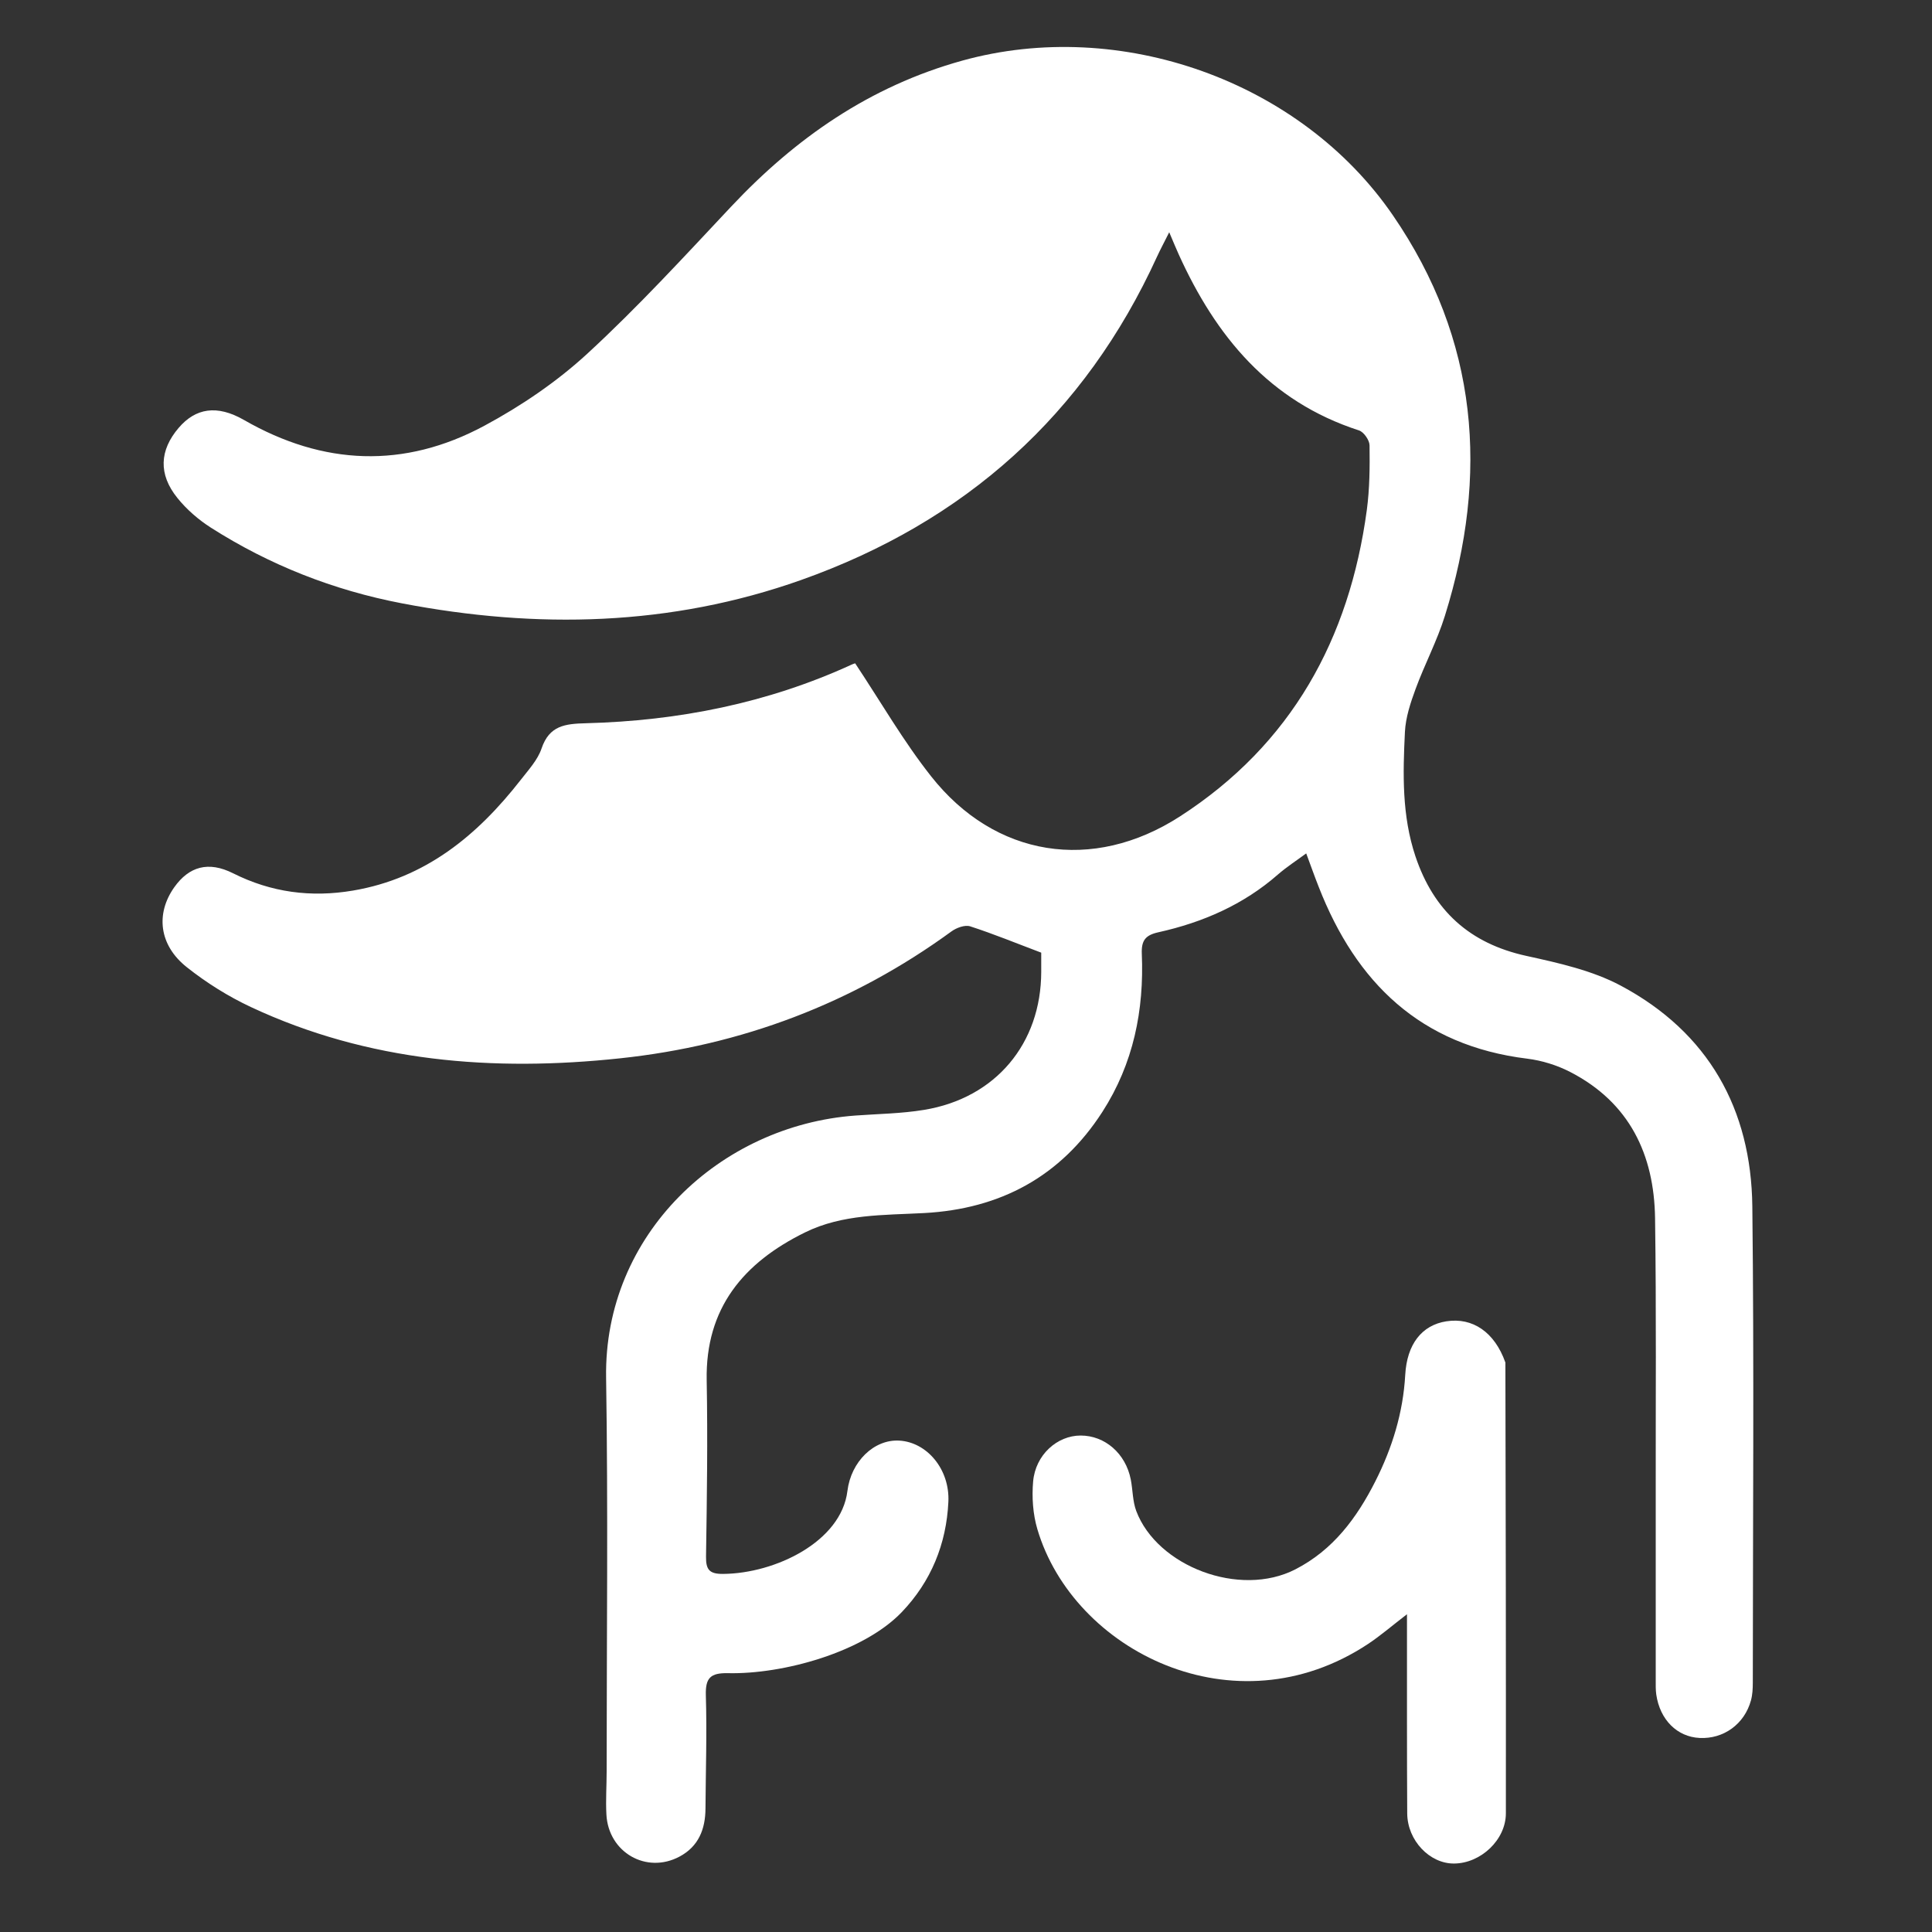 <svg width="32" height="32" viewBox="0 0 32 32" fill="none" xmlns="http://www.w3.org/2000/svg">
<rect x="0" y="0" width="32" height="32" fill="#333333" stroke="none"/>
<path d="M27.424 24.792C27.422 23.234 27.435 21.705 27.413 20.177C27.398 19.124 26.991 18.262 26.007 17.755C25.789 17.643 25.539 17.565 25.296 17.535C23.526 17.318 22.461 16.274 21.843 14.692C21.774 14.518 21.712 14.342 21.635 14.135C21.474 14.254 21.311 14.359 21.166 14.485C20.595 14.985 19.921 15.278 19.188 15.441C18.968 15.489 18.903 15.58 18.912 15.8C18.951 16.732 18.774 17.615 18.259 18.416C17.569 19.487 16.569 20.024 15.307 20.092C14.635 20.128 13.955 20.107 13.335 20.412C12.315 20.913 11.682 21.667 11.705 22.863C11.723 23.836 11.709 24.809 11.694 25.782C11.691 26.003 11.753 26.071 11.979 26.069C12.844 26.061 13.934 25.533 14.036 24.695C14.096 24.207 14.477 23.837 14.895 23.861C15.354 23.887 15.734 24.337 15.708 24.876C15.675 25.573 15.422 26.195 14.934 26.704C14.298 27.365 12.975 27.733 12.058 27.713C11.766 27.707 11.683 27.792 11.691 28.079C11.71 28.704 11.689 29.33 11.685 29.955C11.683 30.296 11.571 30.583 11.255 30.751C10.707 31.044 10.077 30.682 10.044 30.054C10.031 29.816 10.048 29.577 10.048 29.339C10.048 27.165 10.073 24.991 10.039 22.818C10.001 20.446 11.927 18.641 14.167 18.477C14.547 18.449 14.931 18.445 15.305 18.383C16.489 18.189 17.245 17.286 17.246 16.095C17.246 15.978 17.246 15.86 17.246 15.779C16.832 15.623 16.456 15.468 16.069 15.343C15.982 15.315 15.841 15.367 15.758 15.428C14.121 16.622 12.277 17.316 10.271 17.529C8.172 17.753 6.102 17.591 4.156 16.68C3.78 16.504 3.418 16.277 3.093 16.019C2.633 15.654 2.576 15.134 2.887 14.695C3.131 14.352 3.451 14.259 3.86 14.464C4.493 14.782 5.151 14.868 5.845 14.751C7.047 14.548 7.907 13.837 8.625 12.917C8.753 12.752 8.906 12.587 8.97 12.397C9.099 12.016 9.36 11.988 9.709 11.979C11.236 11.939 12.713 11.647 14.108 11.007C14.142 10.991 14.18 10.983 14.165 10.988C14.591 11.629 14.963 12.277 15.422 12.858C16.478 14.197 18.096 14.456 19.543 13.523C21.393 12.329 22.351 10.58 22.639 8.446C22.686 8.093 22.689 7.733 22.684 7.376C22.683 7.291 22.589 7.155 22.509 7.129C21.022 6.648 20.137 5.568 19.523 4.213C19.478 4.114 19.437 4.013 19.366 3.847C19.282 4.015 19.219 4.131 19.164 4.251C17.969 6.868 15.986 8.643 13.268 9.607C11.108 10.373 8.895 10.422 6.656 9.993C5.52 9.775 4.466 9.359 3.495 8.741C3.288 8.609 3.092 8.439 2.939 8.249C2.62 7.855 2.642 7.457 2.96 7.086C3.238 6.761 3.592 6.698 4.041 6.956C5.355 7.711 6.694 7.766 8.022 7.052C8.632 6.724 9.223 6.323 9.73 5.856C10.565 5.087 11.334 4.248 12.112 3.42C13.178 2.286 14.407 1.43 15.935 1.005C18.549 0.279 21.543 1.337 23.072 3.568C24.487 5.631 24.662 7.861 23.933 10.197C23.804 10.613 23.596 11.004 23.446 11.413C23.362 11.641 23.282 11.883 23.27 12.122C23.236 12.815 23.218 13.508 23.445 14.186C23.747 15.084 24.341 15.627 25.283 15.833C25.816 15.95 26.372 16.073 26.846 16.326C28.297 17.1 29.005 18.37 29.024 19.98C29.054 22.61 29.033 25.241 29.032 27.871C29.032 27.969 29.027 28.071 29.001 28.165C28.893 28.558 28.547 28.806 28.151 28.786C27.778 28.768 27.494 28.485 27.433 28.067C27.422 27.989 27.424 27.909 27.424 27.83C27.423 26.827 27.424 25.825 27.424 24.792Z" fill="white"/>
<path d="M24.934 22.568C24.94 25.074 24.944 27.554 24.942 30.034C24.942 30.473 24.527 30.863 24.084 30.866C23.68 30.869 23.311 30.484 23.308 30.036C23.302 29.064 23.305 28.092 23.304 27.119C23.304 27.013 23.304 26.906 23.304 26.737C23.055 26.928 22.866 27.092 22.658 27.23C20.45 28.691 17.778 27.343 17.182 25.328C17.108 25.078 17.089 24.798 17.112 24.537C17.151 24.096 17.51 23.777 17.899 23.777C18.301 23.777 18.644 24.074 18.729 24.504C18.763 24.678 18.759 24.864 18.82 25.027C19.166 25.943 20.532 26.468 21.456 25.993C22.081 25.672 22.473 25.141 22.779 24.537C23.06 23.982 23.24 23.398 23.275 22.773C23.303 22.265 23.549 21.948 23.957 21.885C24.391 21.817 24.756 22.064 24.934 22.568Z" fill="white"/>
</svg>
